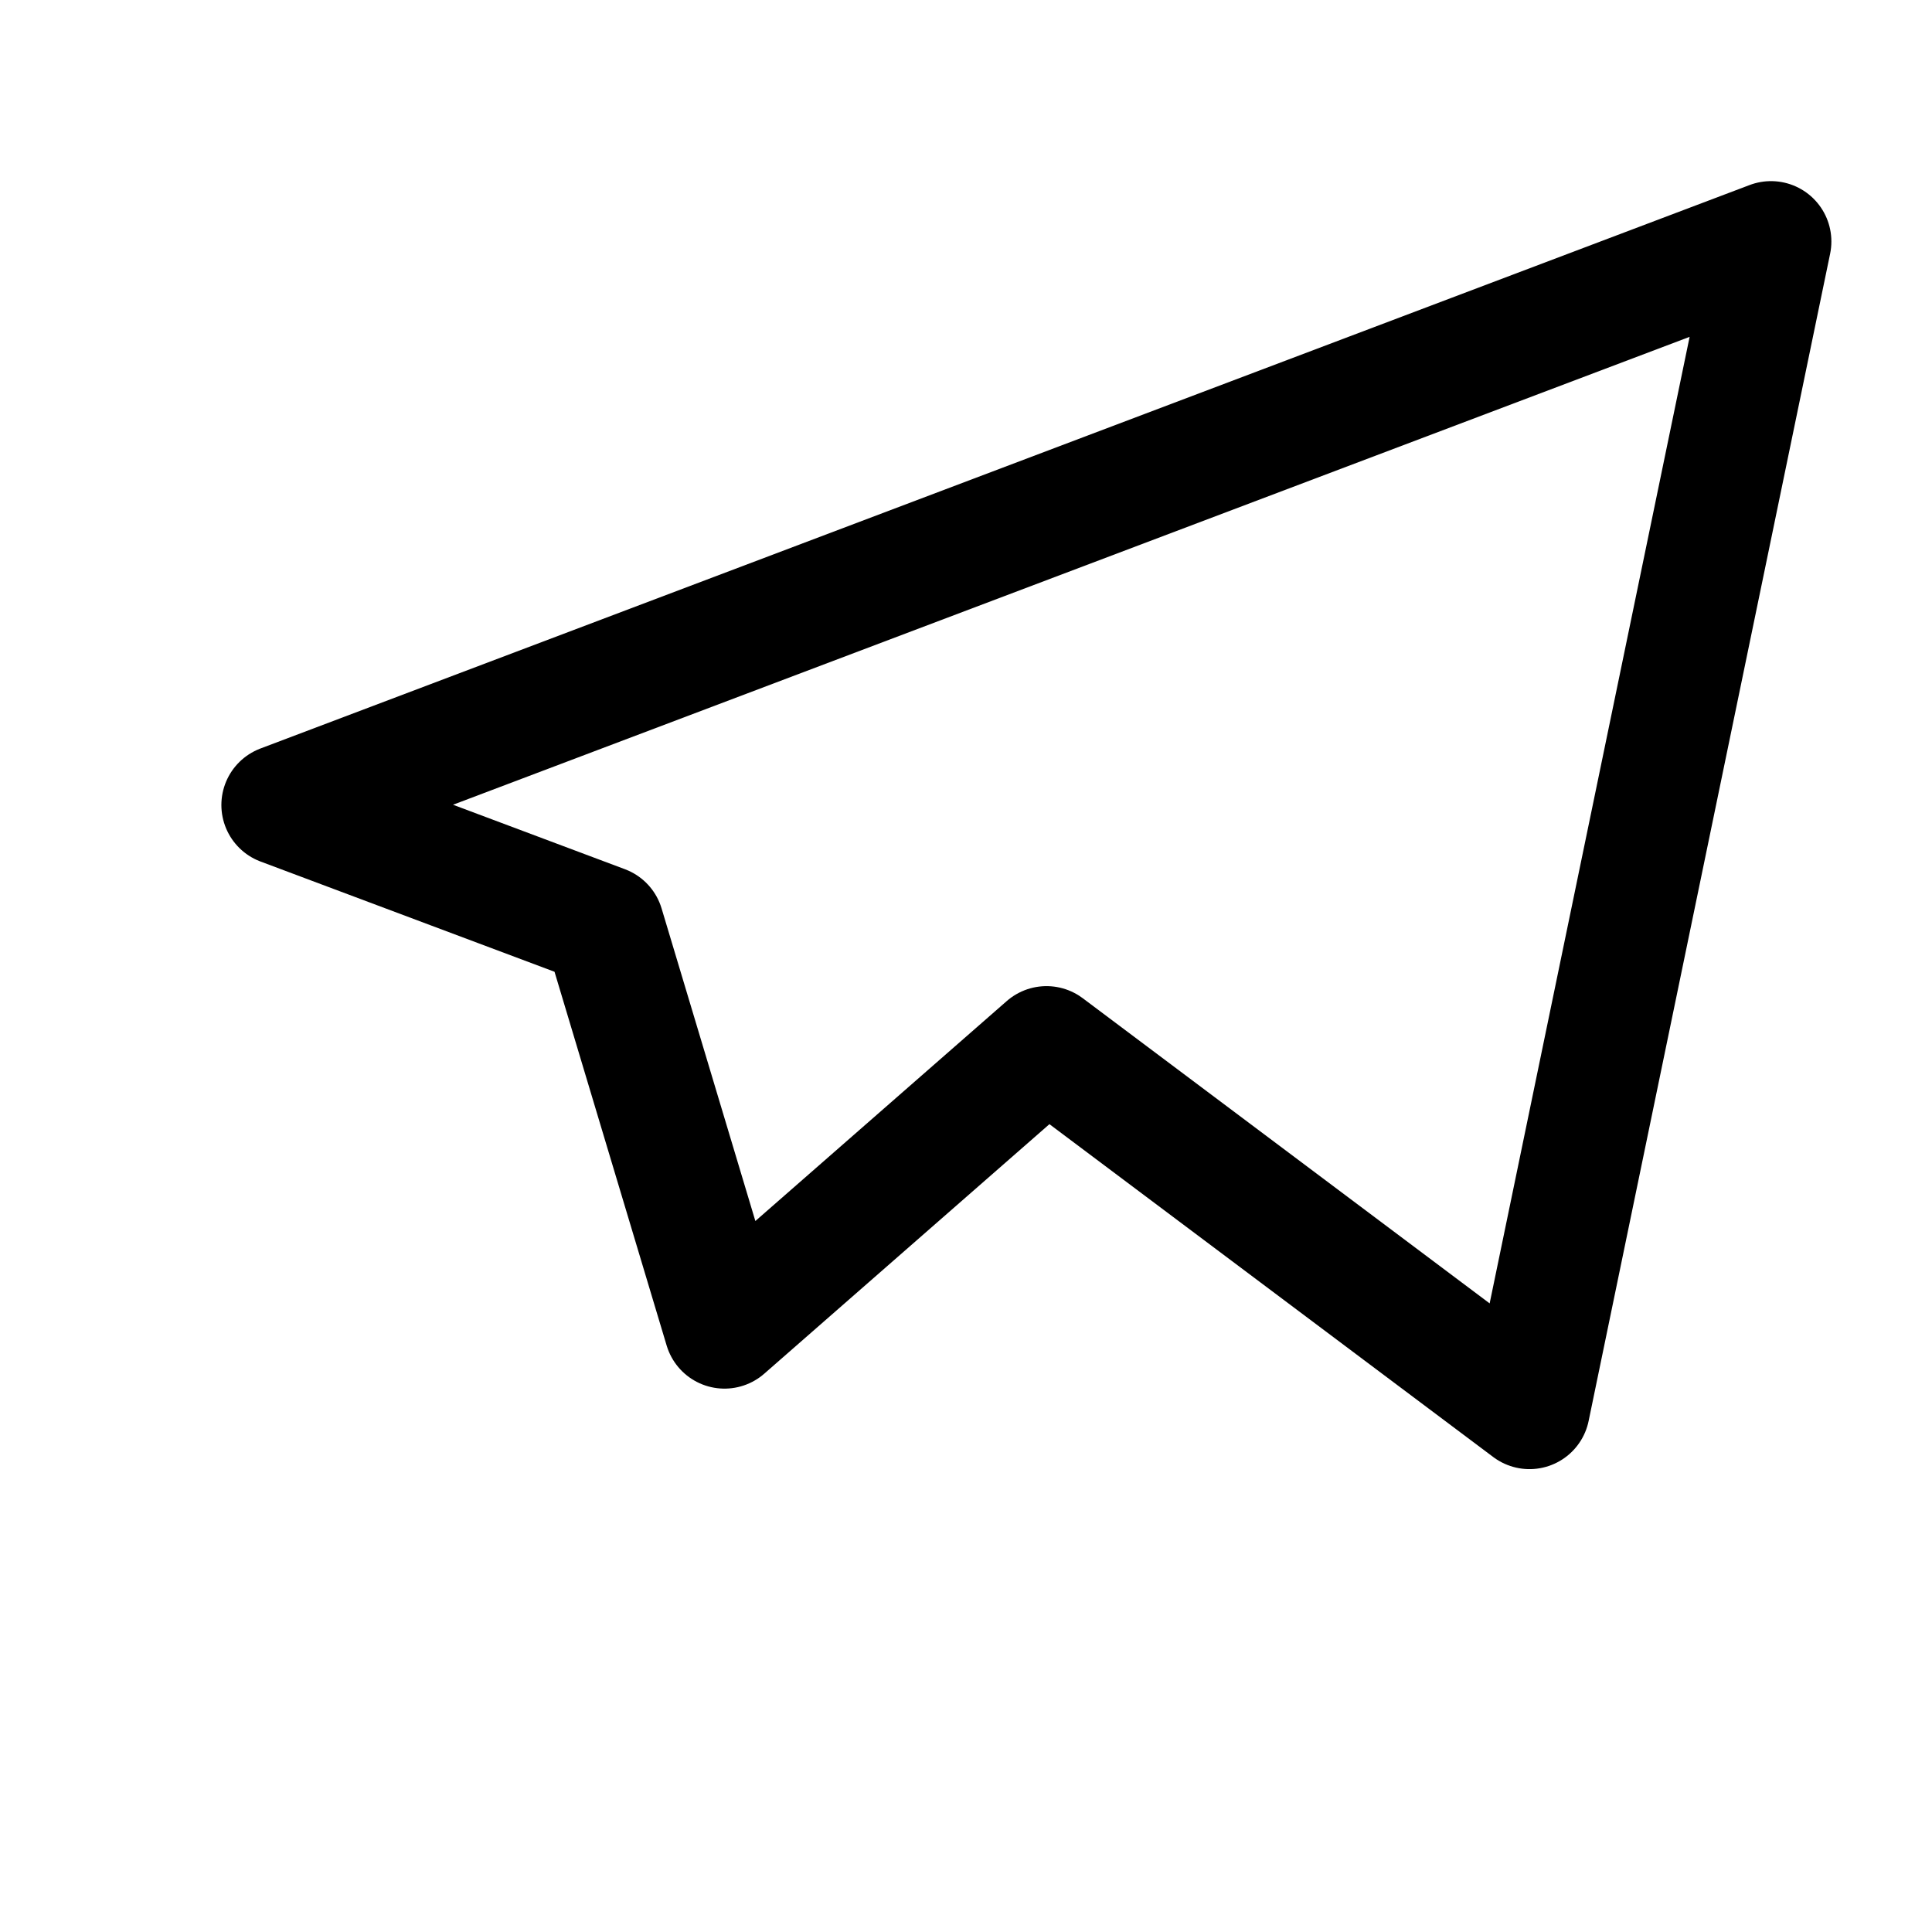 <?xml version="1.0" encoding="UTF-8"?>
<svg xmlns="http://www.w3.org/2000/svg" width="48" height="48" viewBox="0 0 48 48" role="img" aria-labelledby="title">
  <title id="title">Telegram icon (outline)</title>
  <g fill="none" stroke="currentColor" stroke-linecap="round" stroke-linejoin="round" stroke-width="3">
    <path d="M44 6 7 20l8 3 3 10 8-7 12 9 6-29z"/>
  </g>
</svg>
